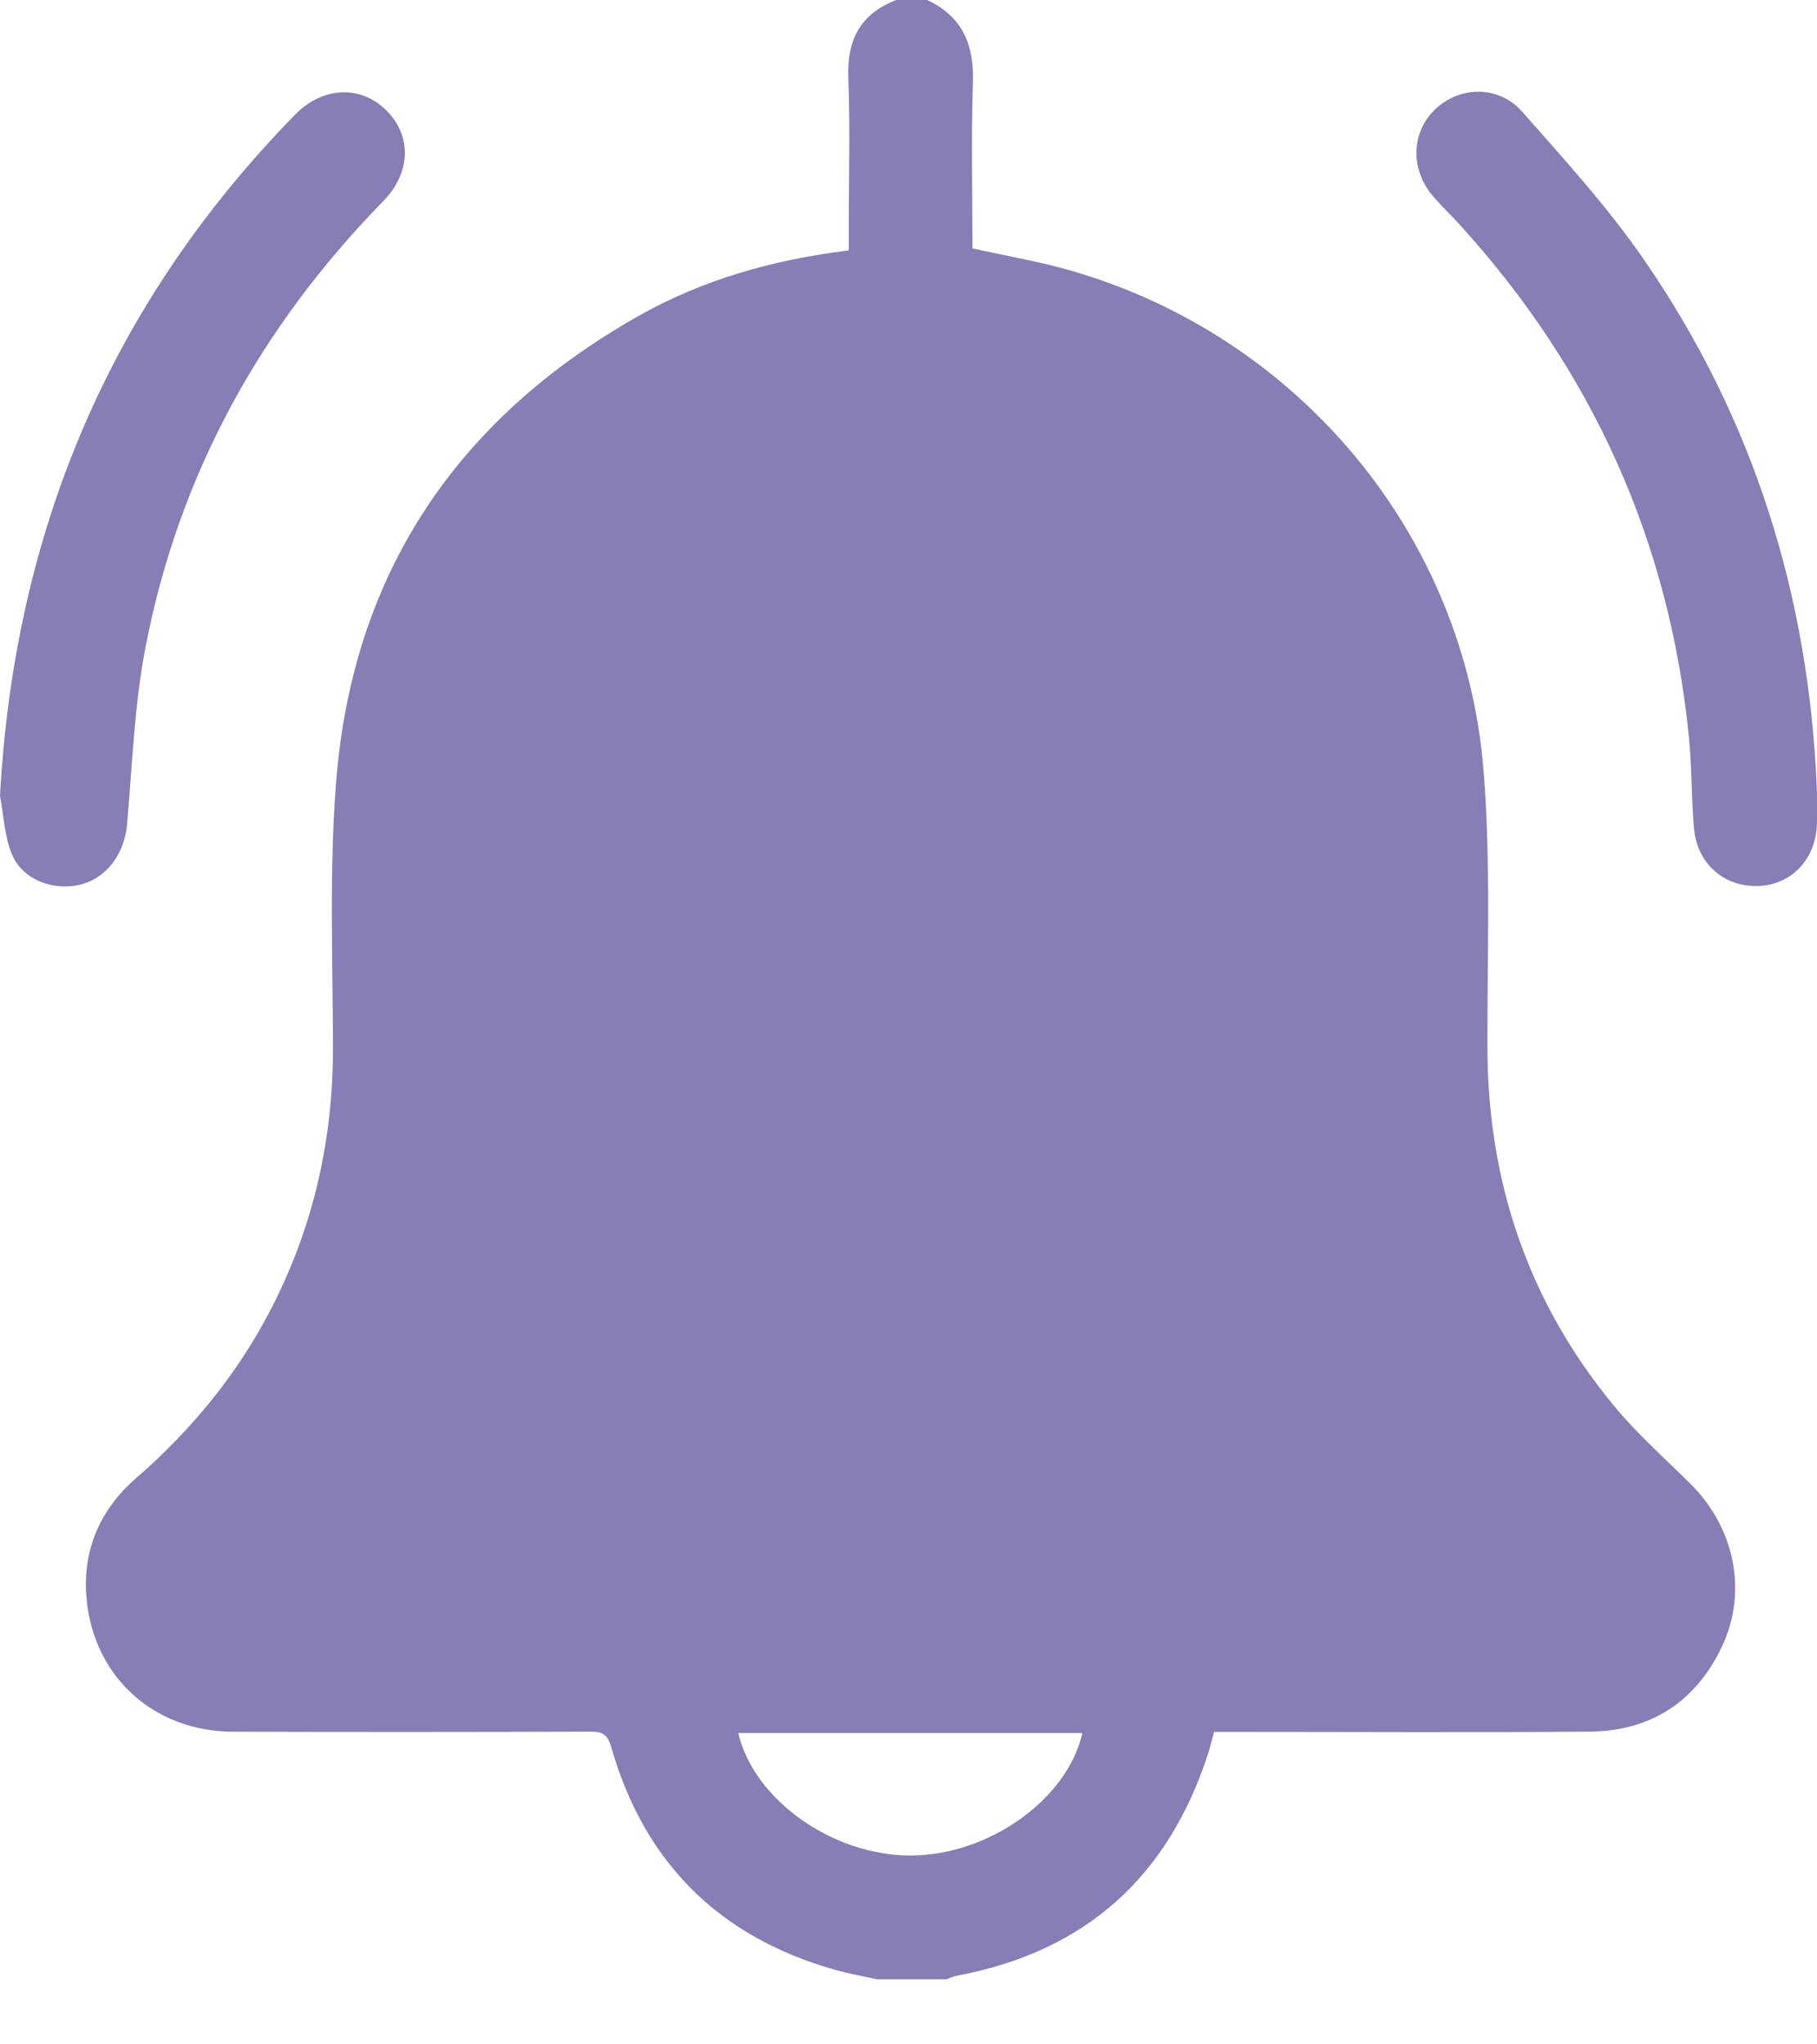 <?xml version="1.0" encoding="UTF-8"?> <svg xmlns="http://www.w3.org/2000/svg" width="24" height="27" viewBox="0 0 24 27" fill="none"> <g clip-path="url(#clip0_1010_147)"> <path d="M11.582 26.14C11.392 26.098 11.2 26.065 11.014 26.011C9.492 25.576 8.509 24.595 8.074 23.076C8.025 22.906 7.958 22.869 7.798 22.87C6.224 22.875 4.65 22.876 3.076 22.871C2.034 22.867 1.237 22.148 1.143 21.113C1.086 20.479 1.317 19.94 1.796 19.523C2.537 18.88 3.147 18.135 3.594 17.26C4.146 16.18 4.402 15.032 4.398 13.819C4.395 12.654 4.348 11.483 4.44 10.324C4.658 7.576 6.032 5.535 8.423 4.179C9.276 3.695 10.206 3.431 11.211 3.307C11.211 3.203 11.211 3.104 11.211 3.006C11.211 2.342 11.23 1.678 11.205 1.016C11.187 0.518 11.371 0.18 11.837 0H12.245C12.713 0.217 12.868 0.591 12.851 1.093C12.827 1.822 12.845 2.553 12.845 3.28C13.292 3.38 13.726 3.453 14.148 3.575C17.151 4.441 19.345 7.062 19.596 10.176C19.694 11.394 19.643 12.624 19.647 13.848C19.652 15.614 20.188 17.193 21.31 18.557C21.616 18.929 21.982 19.254 22.326 19.594C22.912 20.173 23.09 21.024 22.742 21.752C22.395 22.478 21.802 22.863 20.997 22.87C19.441 22.882 17.884 22.873 16.327 22.873C16.234 22.873 16.141 22.873 16.036 22.873C16.009 22.972 15.988 23.061 15.961 23.148C15.435 24.786 14.336 25.776 12.64 26.093C12.592 26.102 12.547 26.125 12.501 26.141H11.582L11.582 26.14ZM14.297 22.888H9.751C9.959 23.773 10.999 24.506 12.026 24.506C13.056 24.505 14.099 23.766 14.297 22.888Z" fill="#897DB5"></path> <path d="M23.999 10.45C23.999 10.589 24.002 10.734 23.999 10.878C23.988 11.341 23.668 11.683 23.231 11.701C22.776 11.72 22.416 11.409 22.375 10.939C22.34 10.541 22.348 10.14 22.309 9.743C22.052 7.145 21.03 4.887 19.273 2.959C19.164 2.84 19.047 2.727 18.94 2.606C18.623 2.248 18.634 1.746 18.962 1.438C19.286 1.135 19.797 1.125 20.106 1.476C20.662 2.105 21.232 2.731 21.708 3.42C23.166 5.528 23.9 7.886 23.999 10.45H23.999Z" fill="#897DB5"></path> <path d="M0 10.512C0.19 7.019 1.454 4.013 3.898 1.514C4.261 1.142 4.762 1.122 5.099 1.454C5.44 1.788 5.432 2.279 5.062 2.657C3.439 4.317 2.36 6.272 1.921 8.553C1.774 9.317 1.747 10.104 1.679 10.882C1.646 11.266 1.422 11.585 1.077 11.679C0.725 11.774 0.309 11.629 0.163 11.295C0.059 11.056 0.051 10.775 0 10.512H0Z" fill="#897DB5"></path> </g> <defs> <clipPath id="clip0_1010_147"> <rect width="24" height="26.14" fill="white"></rect> </clipPath> </defs> </svg> 